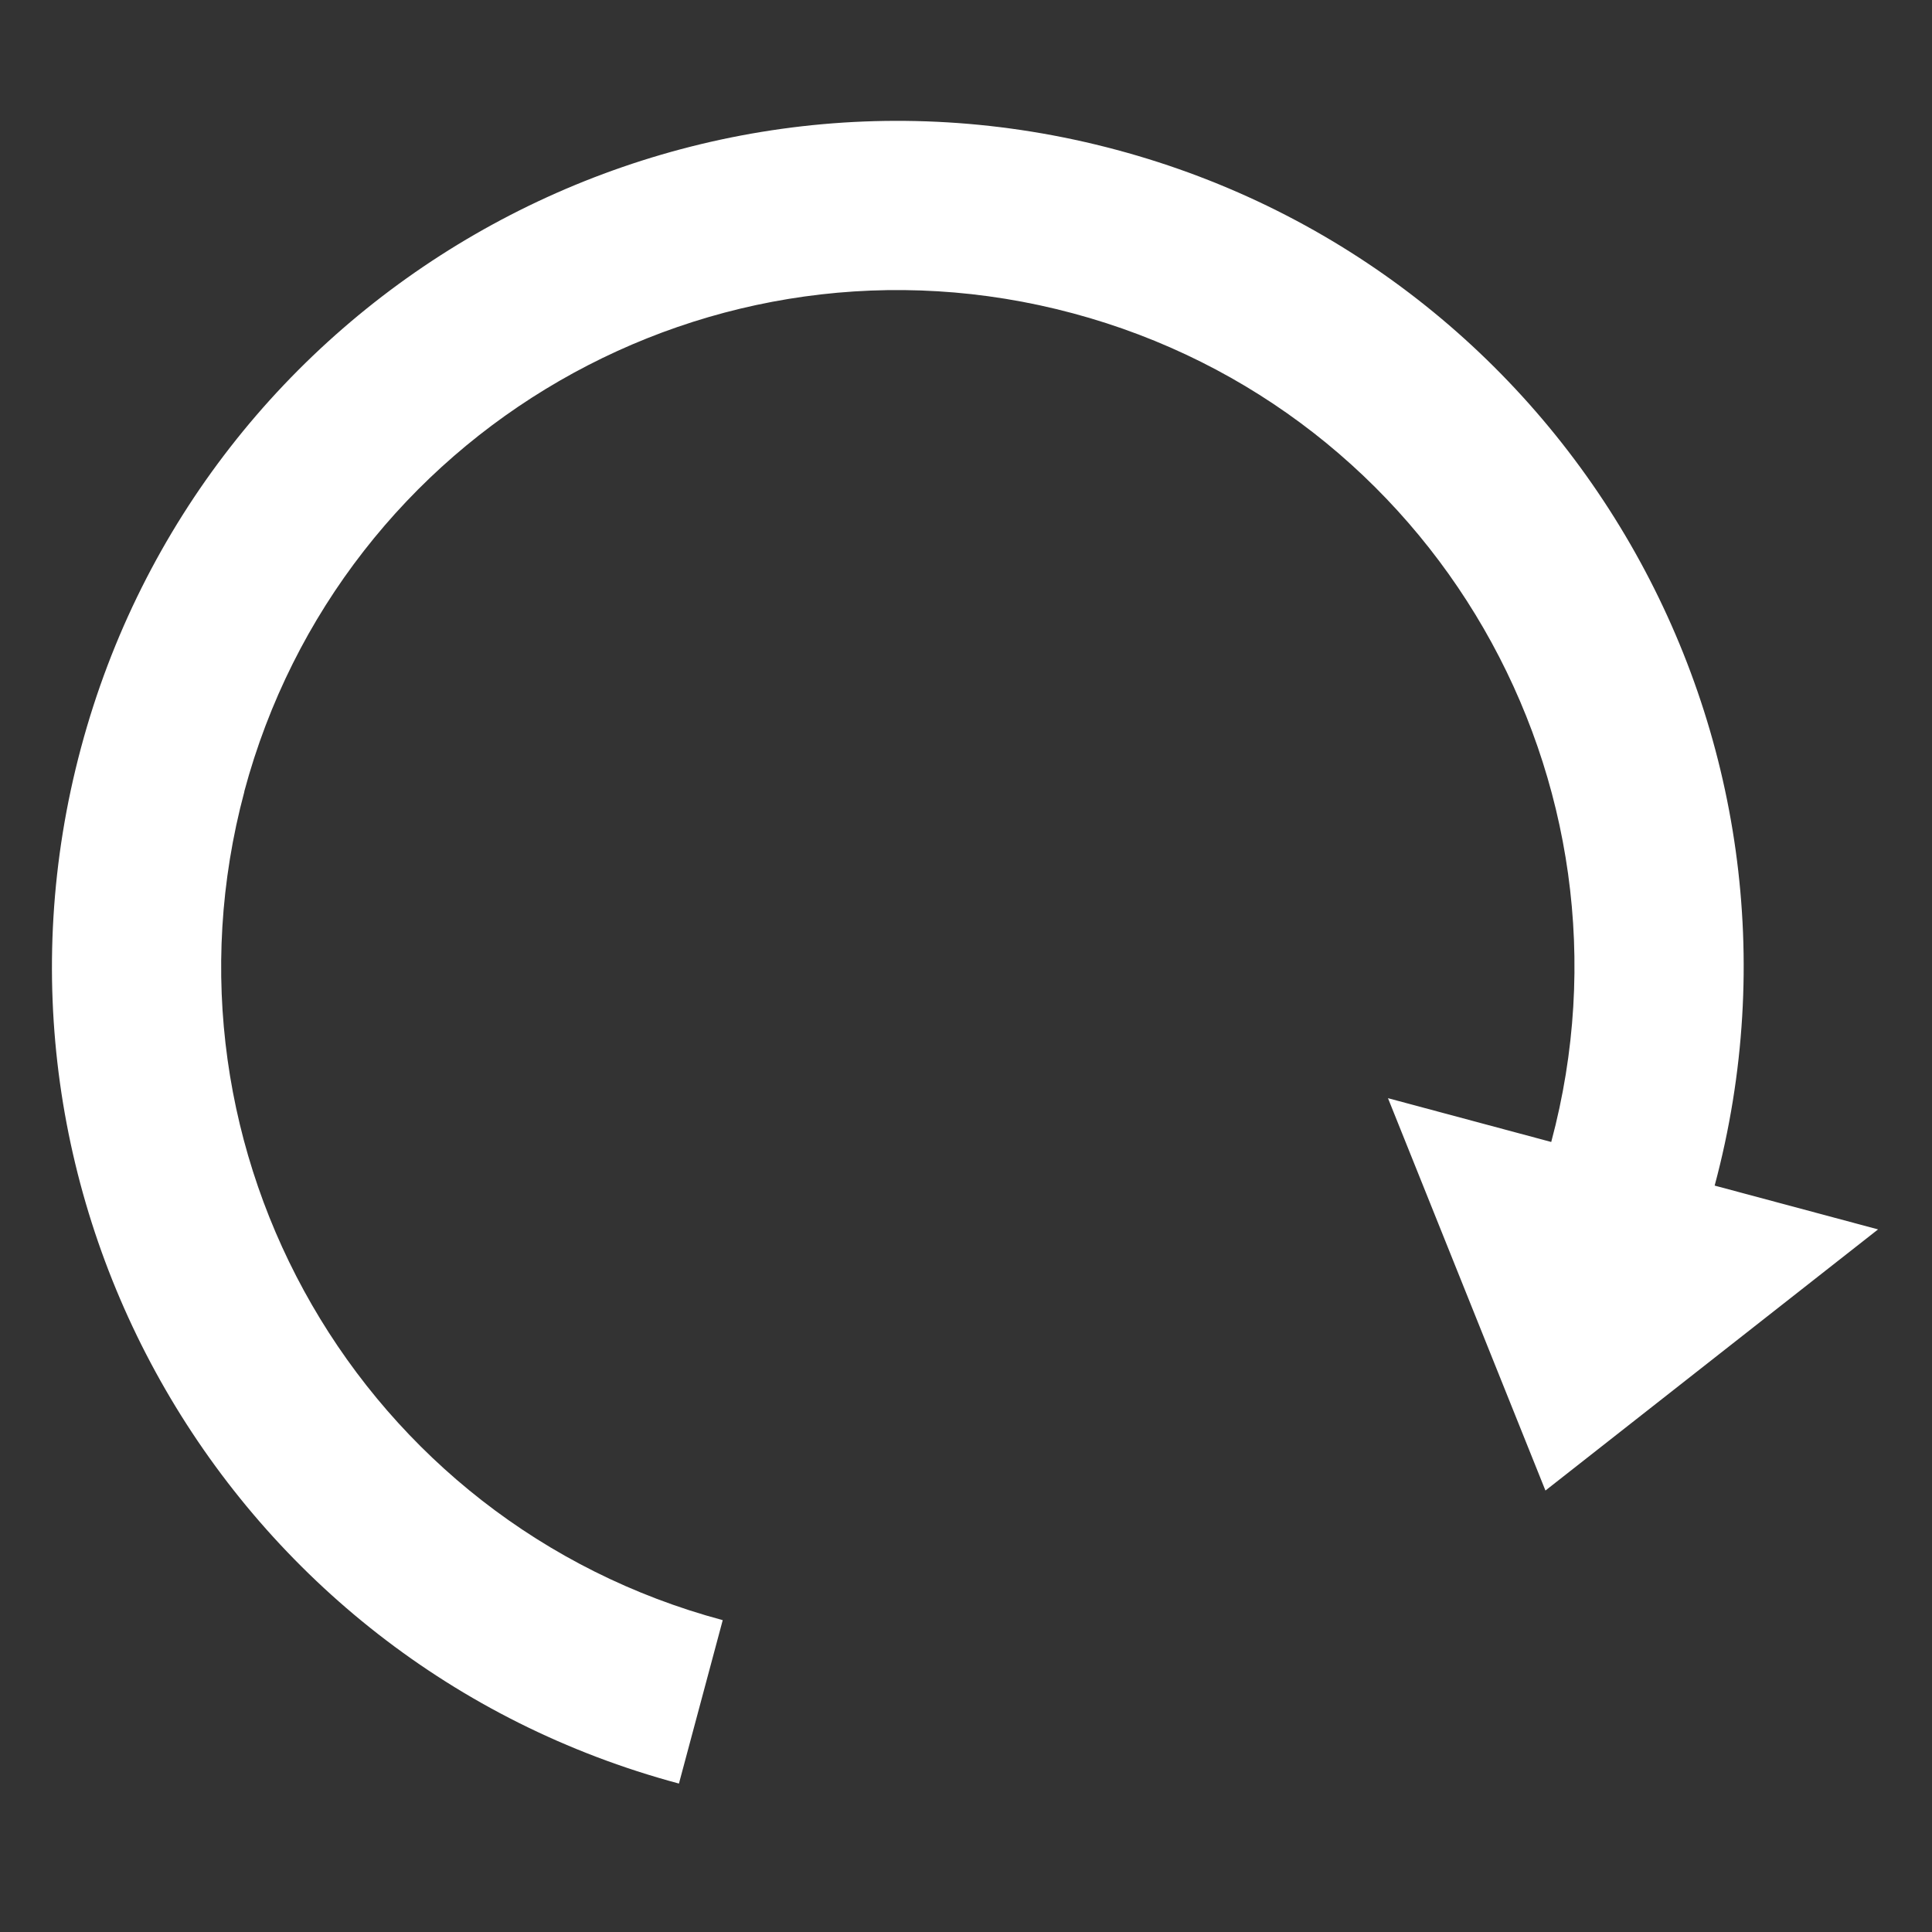 <svg fill="none" height="12" viewBox="0 0 12 12" width="12" xmlns="http://www.w3.org/2000/svg" xmlns:xlink="http://www.w3.org/1999/xlink"><rect x="0" y="0" width="12" height="12" fill="#333333" stroke="none"/><clipPath id="a"><path d="m0 0h12v12h-12z"/></clipPath><g clip-path="url(#a)"><path clip-rule="evenodd" d="m1.517 4.917c.601-2.242 2.905-3.572 5.147-2.971 2.242.601 3.572 2.905 2.971 5.147l-1.014-.272.978 2.437 2.066-1.622-1.015-.272c.751-2.802-.912-5.682-3.714-6.433-2.802-.751-5.683.912-6.433 3.714-.751 2.802.912 5.682 3.714 6.433l.272-1.015c-2.242-.601-3.572-2.905-2.971-5.147z" fill="#fff" fill-rule="evenodd"/></g></svg>
